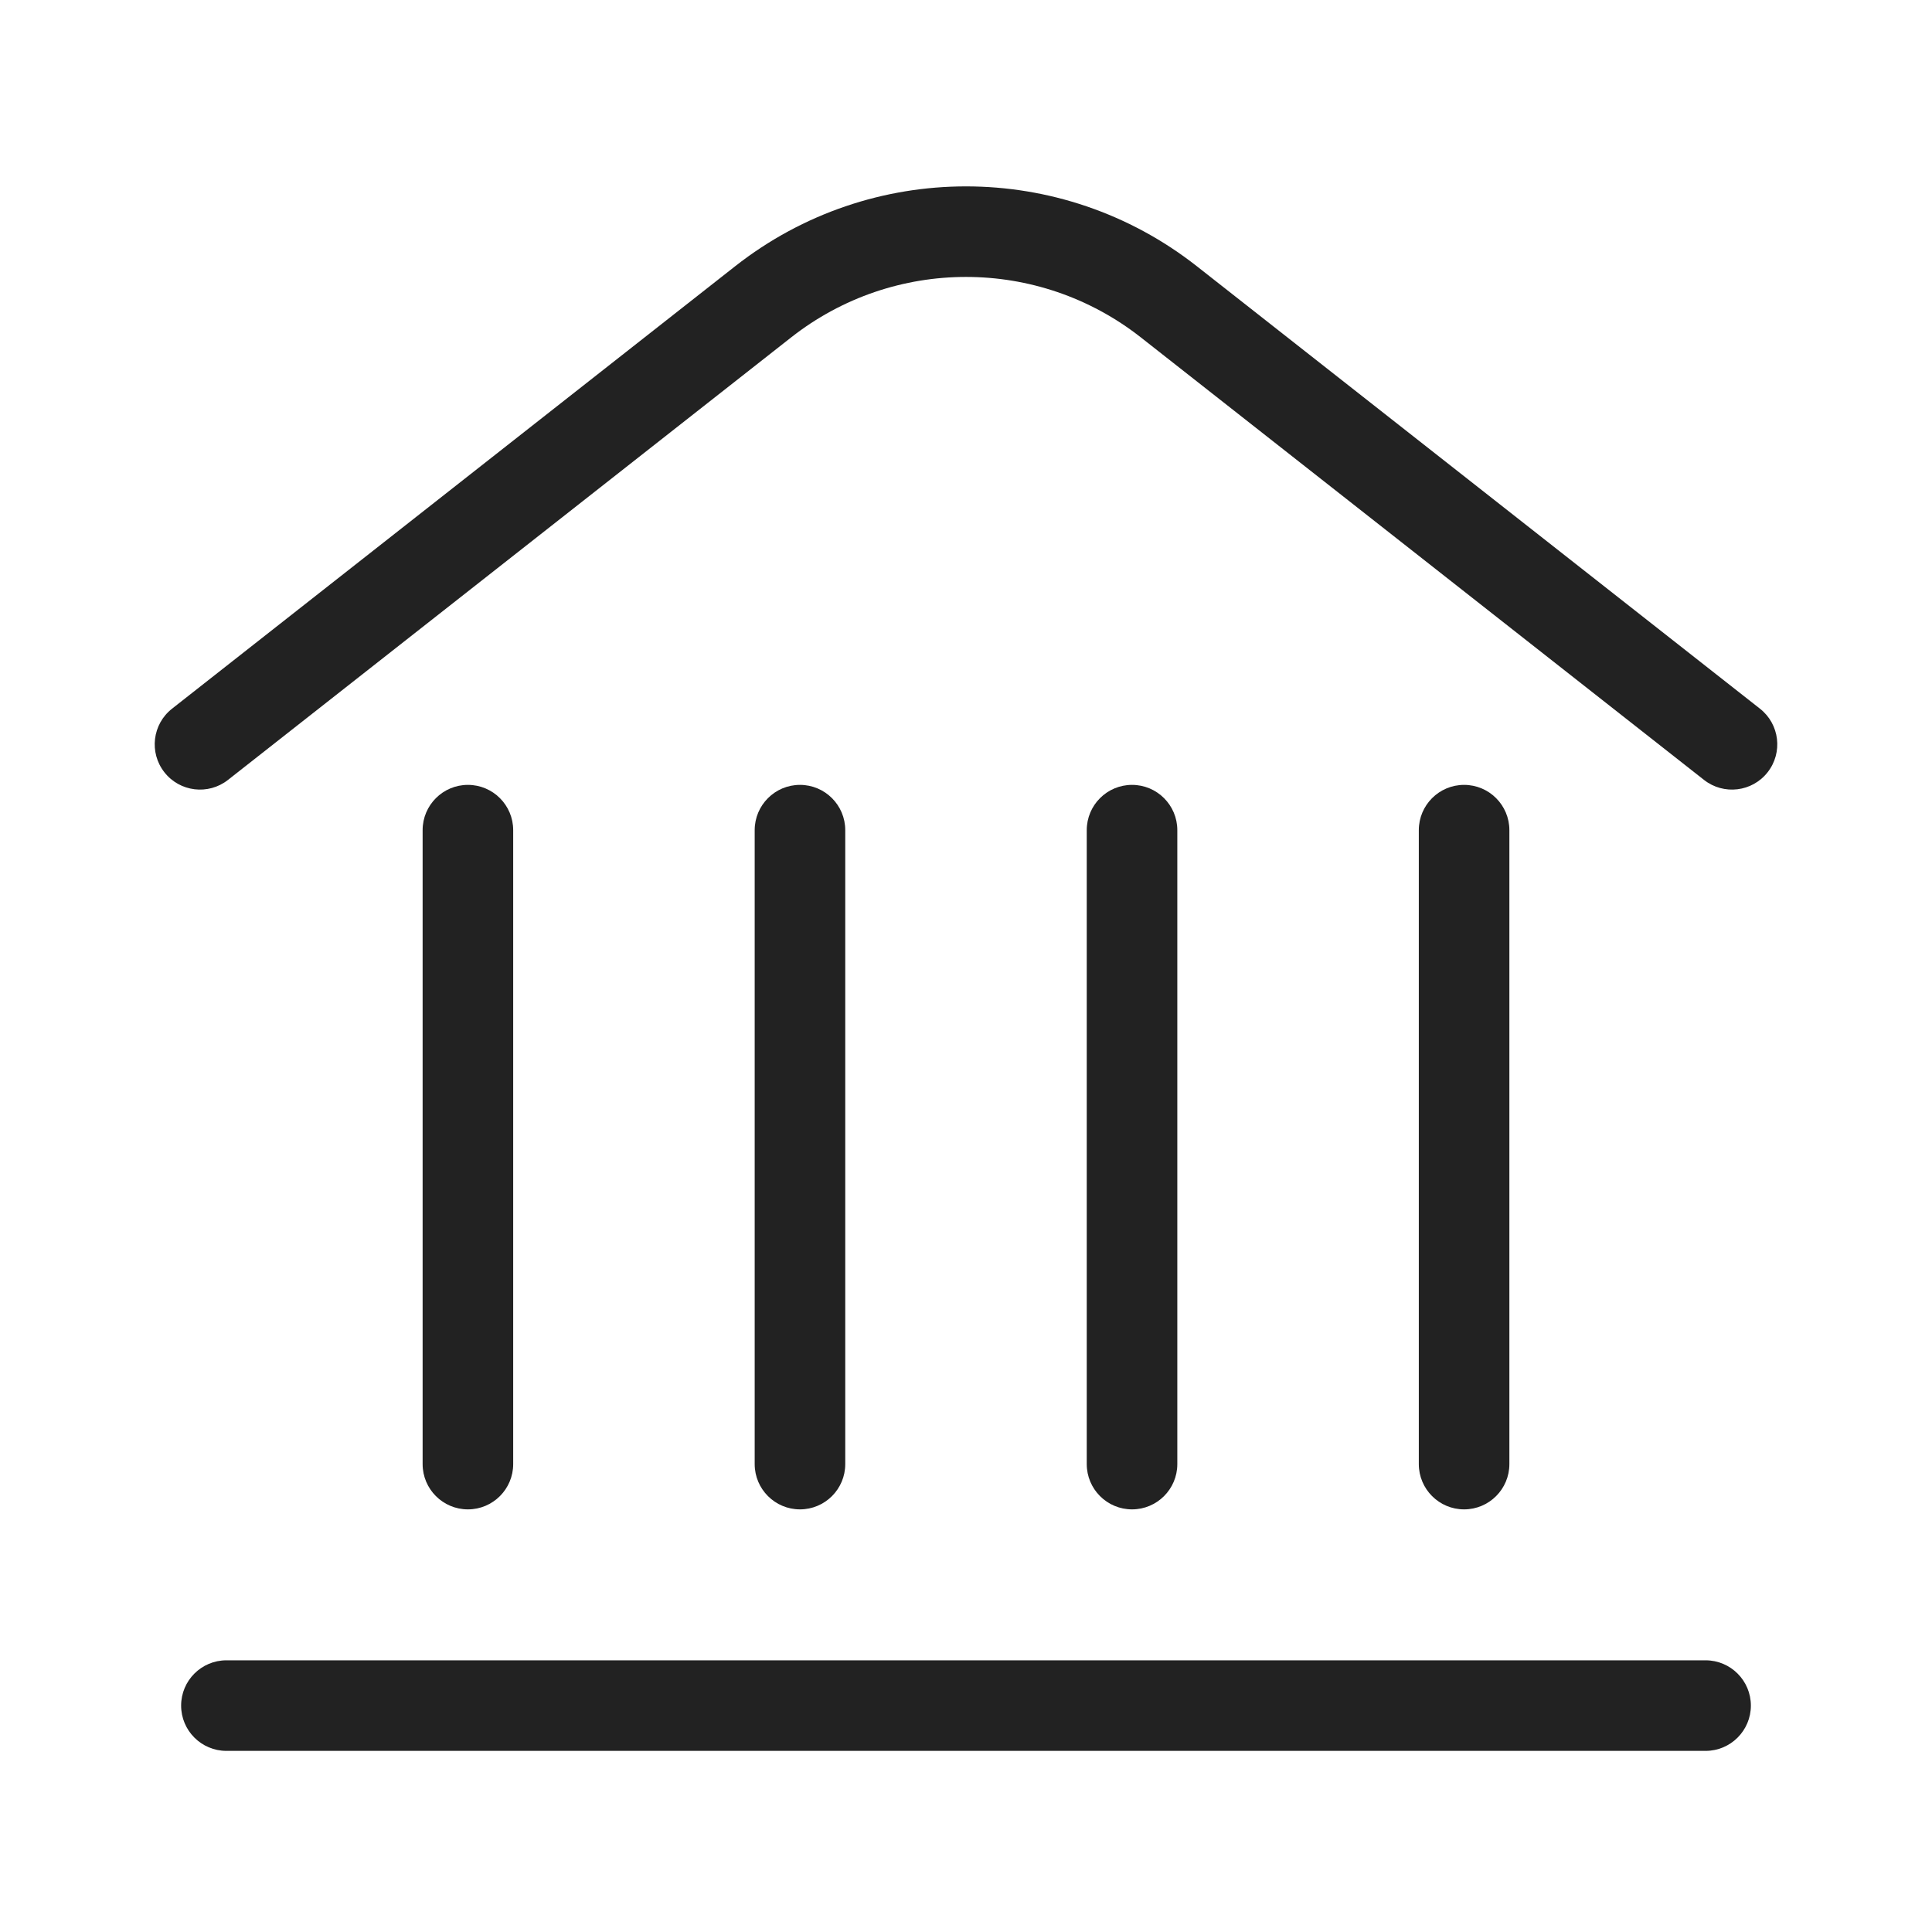 <?xml version="1.0" encoding="UTF-8"?>
<svg xmlns="http://www.w3.org/2000/svg" width="64" height="64" viewBox="0 0 64 64" fill="none">
  <path d="M26.208 11.177C29.607 8.506 34.393 8.506 37.792 11.177L56.448 25.836C57.1 26.348 58.043 26.234 58.554 25.583C59.066 24.932 58.953 23.989 58.302 23.477L39.645 8.818C35.158 5.293 28.842 5.293 24.355 8.818L5.698 23.477C5.047 23.989 4.934 24.932 5.446 25.583C5.957 26.234 6.9 26.348 7.552 25.836L26.208 11.177Z" fill="#222222"></path>
  <path d="M17 27.5C17 26.672 16.328 26 15.5 26C14.672 26 14 26.672 14 27.5V48.5C14 49.328 14.672 50 15.5 50C16.328 50 17 49.328 17 48.5V27.5Z" fill="#222222"></path>
  <path d="M7.5 55C6.672 55 6 55.672 6 56.5C6 57.328 6.672 58 7.5 58H56.5C57.328 58 58 57.328 58 56.5C58 55.672 57.328 55 56.5 55H7.5Z" fill="#222222"></path>
  <path d="M26.5 26C27.328 26 28 26.672 28 27.5V48.5C28 49.328 27.328 50 26.5 50C25.672 50 25 49.328 25 48.5V27.5C25 26.672 25.672 26 26.5 26Z" fill="#222222"></path>
  <path d="M39 27.5C39 26.672 38.328 26 37.5 26C36.672 26 36 26.672 36 27.5V48.5C36 49.328 36.672 50 37.5 50C38.328 50 39 49.328 39 48.5V27.5Z" fill="#222222"></path>
  <path d="M48.5 26C49.328 26 50 26.672 50 27.5V48.5C50 49.328 49.328 50 48.5 50C47.672 50 47 49.328 47 48.5V27.5C47 26.672 47.672 26 48.5 26Z" fill="#222222"></path>
</svg>
